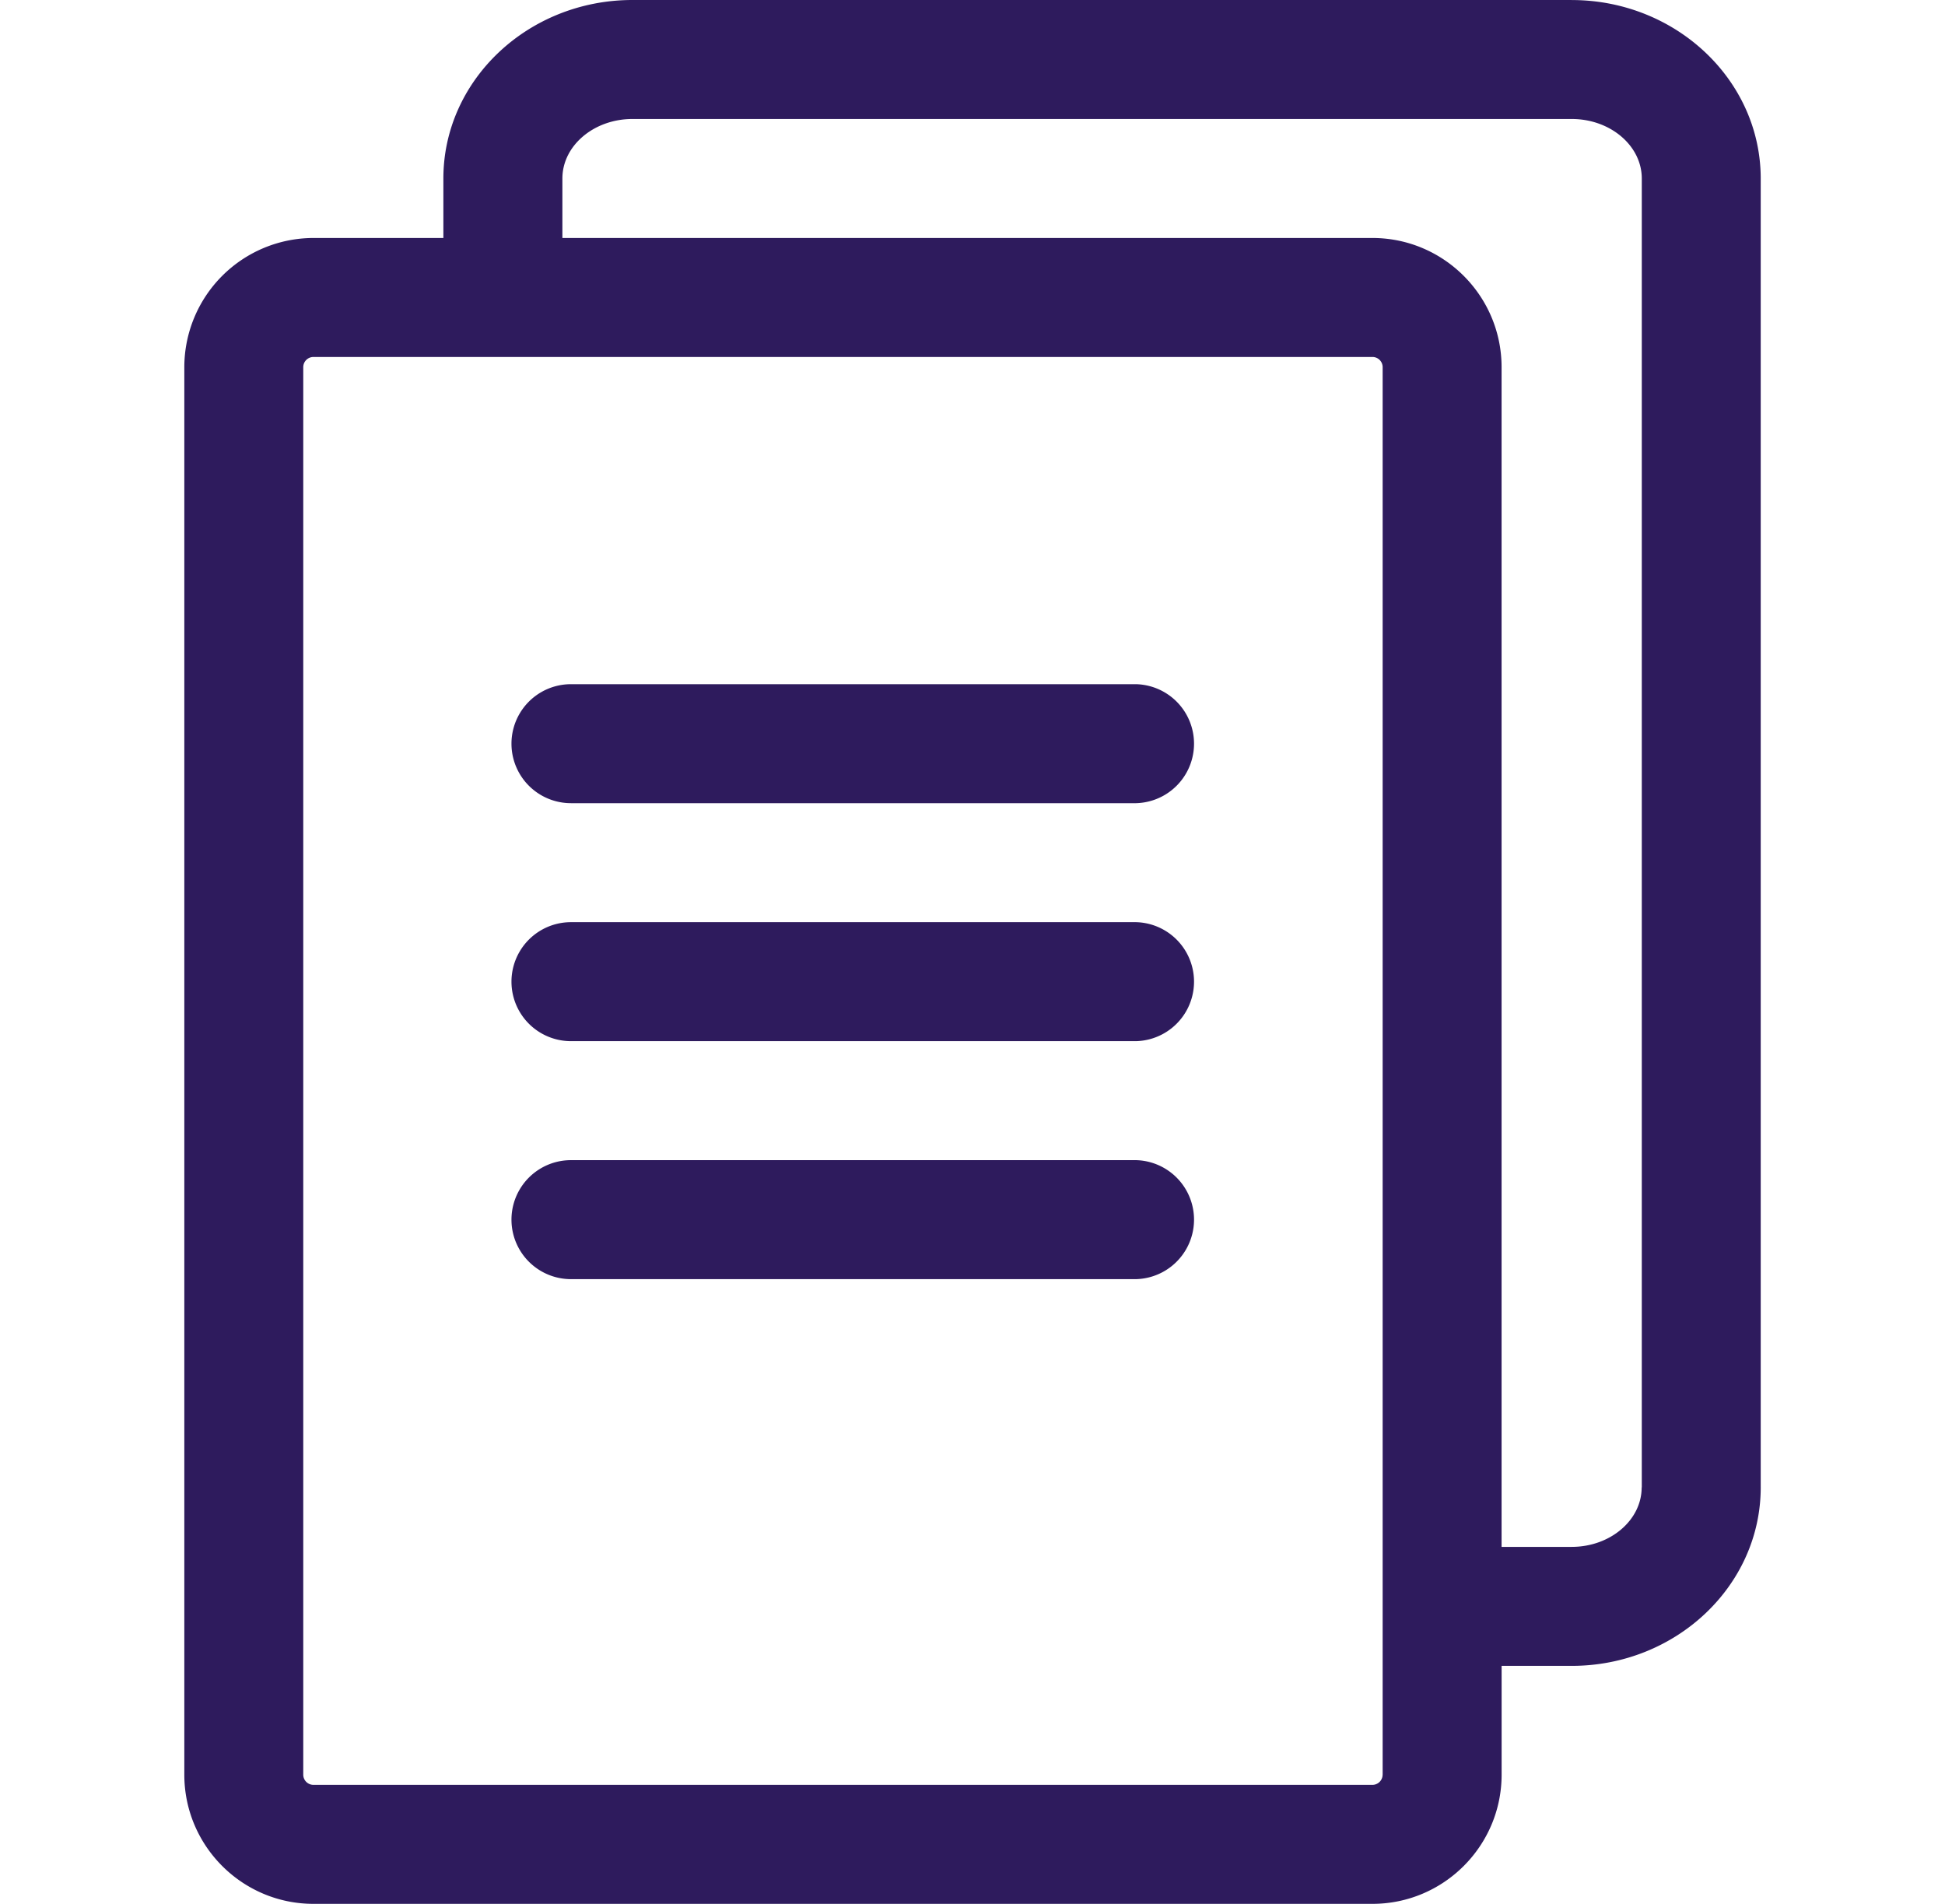 <svg width="47" height="46" viewBox="0 0 47 46" fill="none" xmlns="http://www.w3.org/2000/svg">
    <path d="M37.979 0H15.282c-2.519 0-4.568 1.935-4.568 4.313V5.75h-3.14a3.125 3.125 0 0 0-3.12 3.122v34.006c0 1.722 1.4 3.122 3.12 3.122h25.59c1.721 0 3.122-1.4 3.122-3.122V40.25h1.693c2.519 0 4.568-1.935 4.568-4.313V4.314c0-2.378-2.05-4.313-4.568-4.313zM33.41 42.878c0 .136-.11.247-.247.247H7.574a.247.247 0 0 1-.246-.247V8.872c0-.136.11-.247.247-.247h25.59c.135 0 .246.11.246.247v34.006zm6.26-6.94c0 .792-.759 1.437-1.692 1.437h-1.693V8.872c0-1.722-1.4-3.122-3.122-3.122H13.59V4.312c0-.792.76-1.437 1.693-1.437H37.98c.933 0 1.693.645 1.693 1.438v31.625z" fill="#2E1B5D"/>
    <path d="M27.453 19.406H13.797a1.437 1.437 0 1 1 0-2.875h13.656a1.438 1.438 0 0 1 0 2.875zM27.453 25.156H13.797a1.437 1.437 0 1 1 0-2.875h13.656a1.438 1.438 0 0 1 0 2.875zM27.453 30.906H13.797a1.437 1.437 0 1 1 0-2.875h13.656a1.438 1.438 0 0 1 0 2.875z" fill="#2E1B5D"/>
</svg>
